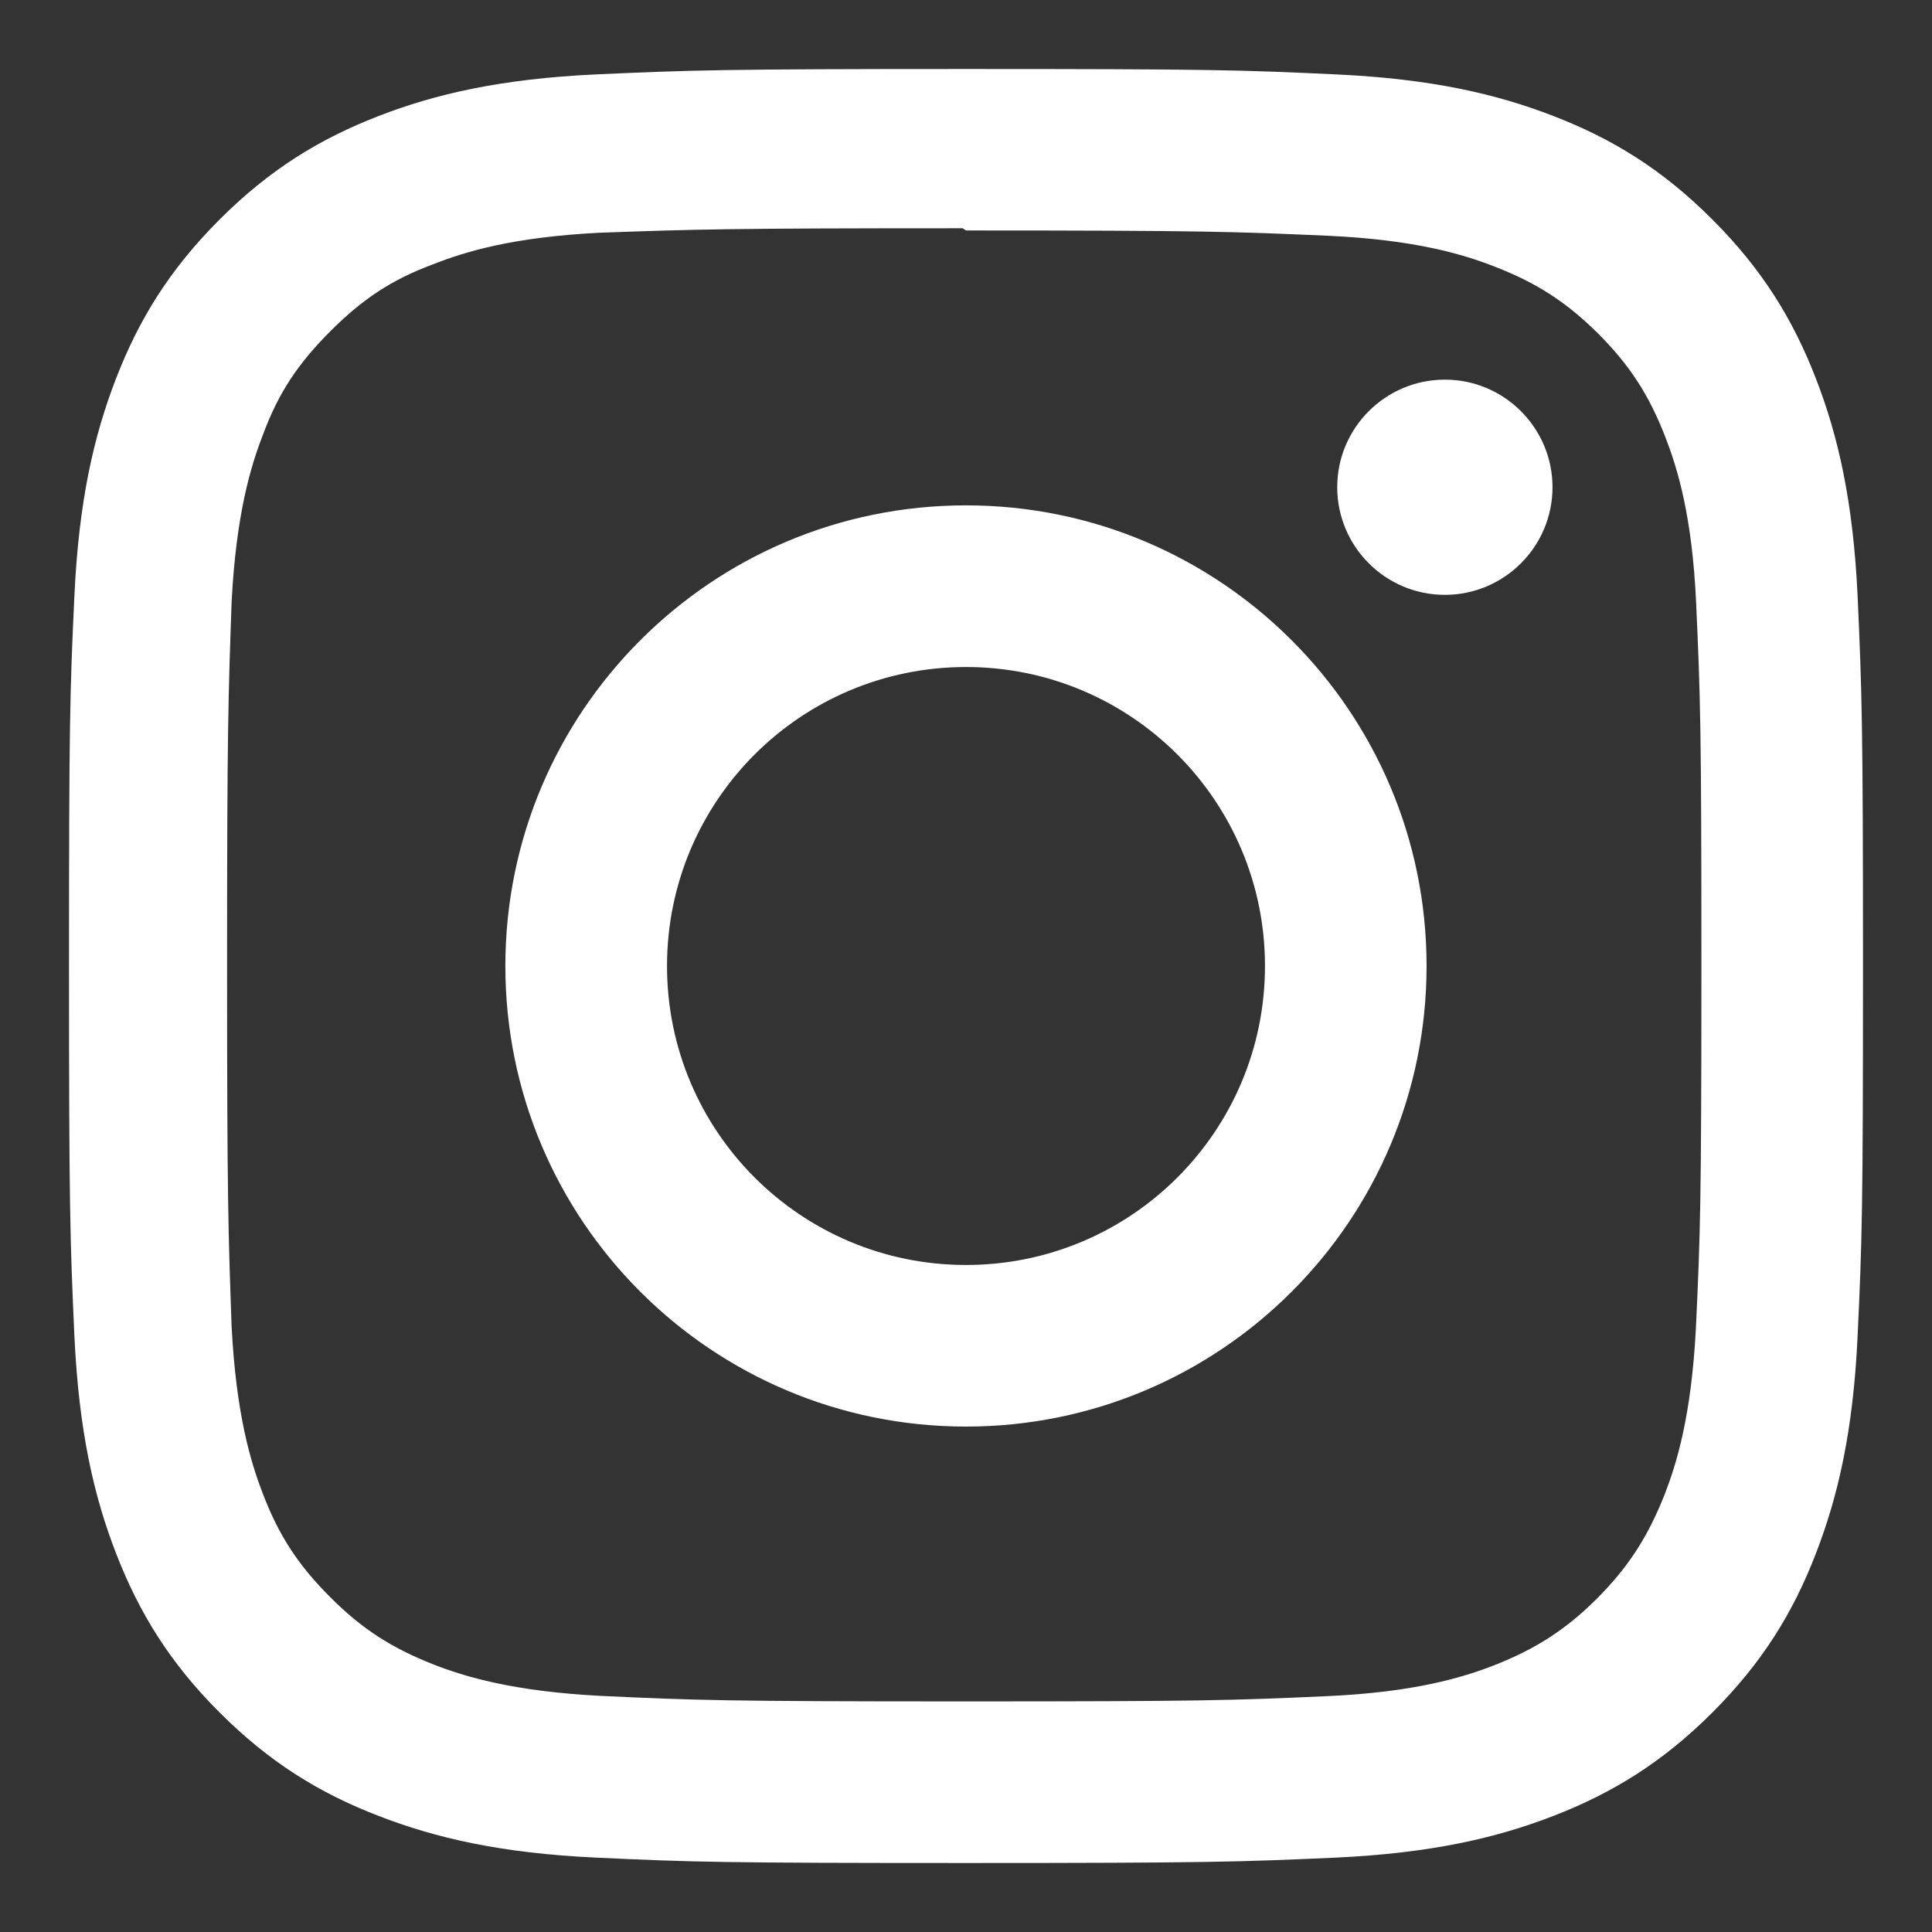 <?xml version="1.0" encoding="UTF-8"?>
<svg width="28px" height="28px" viewBox="0 0 28 28" version="1.1" xmlns="http://www.w3.org/2000/svg" xmlns:xlink="http://www.w3.org/1999/xlink">
    <rect x="0" y="0" width="28" height="28" fill="#333333" stroke="none"/>
    <!-- Generator: Sketch 51 (57462) - http://www.bohemiancoding.com/sketch -->
    <title>icons/ icon-social_instagram-white</title>
    <desc>Created with Sketch.</desc>
    <defs></defs>
    <g id="icons/-icon-social_instagram-white" stroke="none" stroke-width="1" fill="none" fill-rule="evenodd">
        <path d="M14,1 C10.468,1 10.027,1.016 8.641,1.078 C7.256,1.143 6.314,1.361 5.485,1.682 C4.63,2.014 3.904,2.459 3.182,3.182 C2.459,3.904 2.013,4.629 1.682,5.485 C1.361,6.314 1.142,7.256 1.078,8.641 C1.013,10.027 1,10.468 1,14 C1,17.532 1.016,17.973 1.078,19.359 C1.143,20.743 1.361,21.686 1.683,22.515 C2.014,23.369 2.459,24.096 3.182,24.818 C3.904,25.54 4.629,25.987 5.485,26.317 C6.315,26.638 7.257,26.858 8.641,26.922 C10.027,26.987 10.468,27 14,27 C17.532,27 17.973,26.984 19.359,26.922 C20.743,26.857 21.686,26.638 22.515,26.317 C23.369,25.986 24.096,25.54 24.818,24.818 C25.54,24.096 25.987,23.372 26.317,22.515 C26.638,21.686 26.858,20.743 26.922,19.359 C26.987,17.973 27,17.532 27,14 C27,10.468 26.984,10.027 26.922,8.641 C26.857,7.257 26.638,6.313 26.317,5.485 C25.986,4.63 25.54,3.904 24.818,3.182 C24.096,2.459 23.372,2.013 22.515,1.682 C21.686,1.361 20.743,1.142 19.359,1.078 C17.973,1.013 17.532,1 14,1 Z M14,3.34 C17.47,3.34 17.884,3.357 19.254,3.417 C20.522,3.477 21.21,3.687 21.667,3.866 C22.276,4.102 22.707,4.383 23.164,4.837 C23.618,5.292 23.899,5.724 24.135,6.333 C24.312,6.79 24.525,7.478 24.582,8.746 C24.644,10.117 24.658,10.529 24.658,14 C24.658,17.471 24.642,17.884 24.578,19.254 C24.512,20.522 24.3,21.21 24.122,21.667 C23.879,22.276 23.603,22.707 23.148,23.164 C22.694,23.618 22.255,23.899 21.653,24.135 C21.198,24.312 20.499,24.525 19.231,24.582 C17.851,24.644 17.445,24.658 13.967,24.658 C10.489,24.658 10.083,24.642 8.704,24.578 C7.435,24.512 6.736,24.3 6.281,24.122 C5.665,23.879 5.241,23.603 4.787,23.148 C4.331,22.694 4.04,22.255 3.812,21.653 C3.634,21.198 3.423,20.499 3.357,19.231 C3.309,17.866 3.291,17.445 3.291,13.984 C3.291,10.521 3.309,10.099 3.357,8.718 C3.423,7.45 3.634,6.753 3.812,6.298 C4.04,5.68 4.331,5.258 4.787,4.801 C5.241,4.348 5.665,4.055 6.281,3.829 C6.736,3.649 7.42,3.438 8.687,3.373 C10.069,3.324 10.475,3.308 13.951,3.308 L14,3.34 L14,3.34 Z M14,7.324 C10.311,7.324 7.324,10.315 7.324,14 C7.324,17.689 10.314,20.675 14,20.675 C17.689,20.675 20.675,17.685 20.675,14 C20.675,10.311 17.685,7.324 14,7.324 L14,7.324 Z M14,18.333 C11.606,18.333 9.667,16.394 9.667,14 C9.667,11.606 11.606,9.667 14,9.667 C16.394,9.667 18.333,11.606 18.333,14 C18.333,16.394 16.394,18.333 14,18.333 Z M22.5,7.061 C22.5,7.922 21.8,8.621 20.94,8.621 C20.079,8.621 19.38,7.921 19.38,7.061 C19.38,6.201 20.08,5.502 20.94,5.502 C21.799,5.501 22.5,6.201 22.5,7.061 Z" id="Fill-2" fill="#FFFFFF" fill-rule="nonzero"></path>
    </g>
</svg>